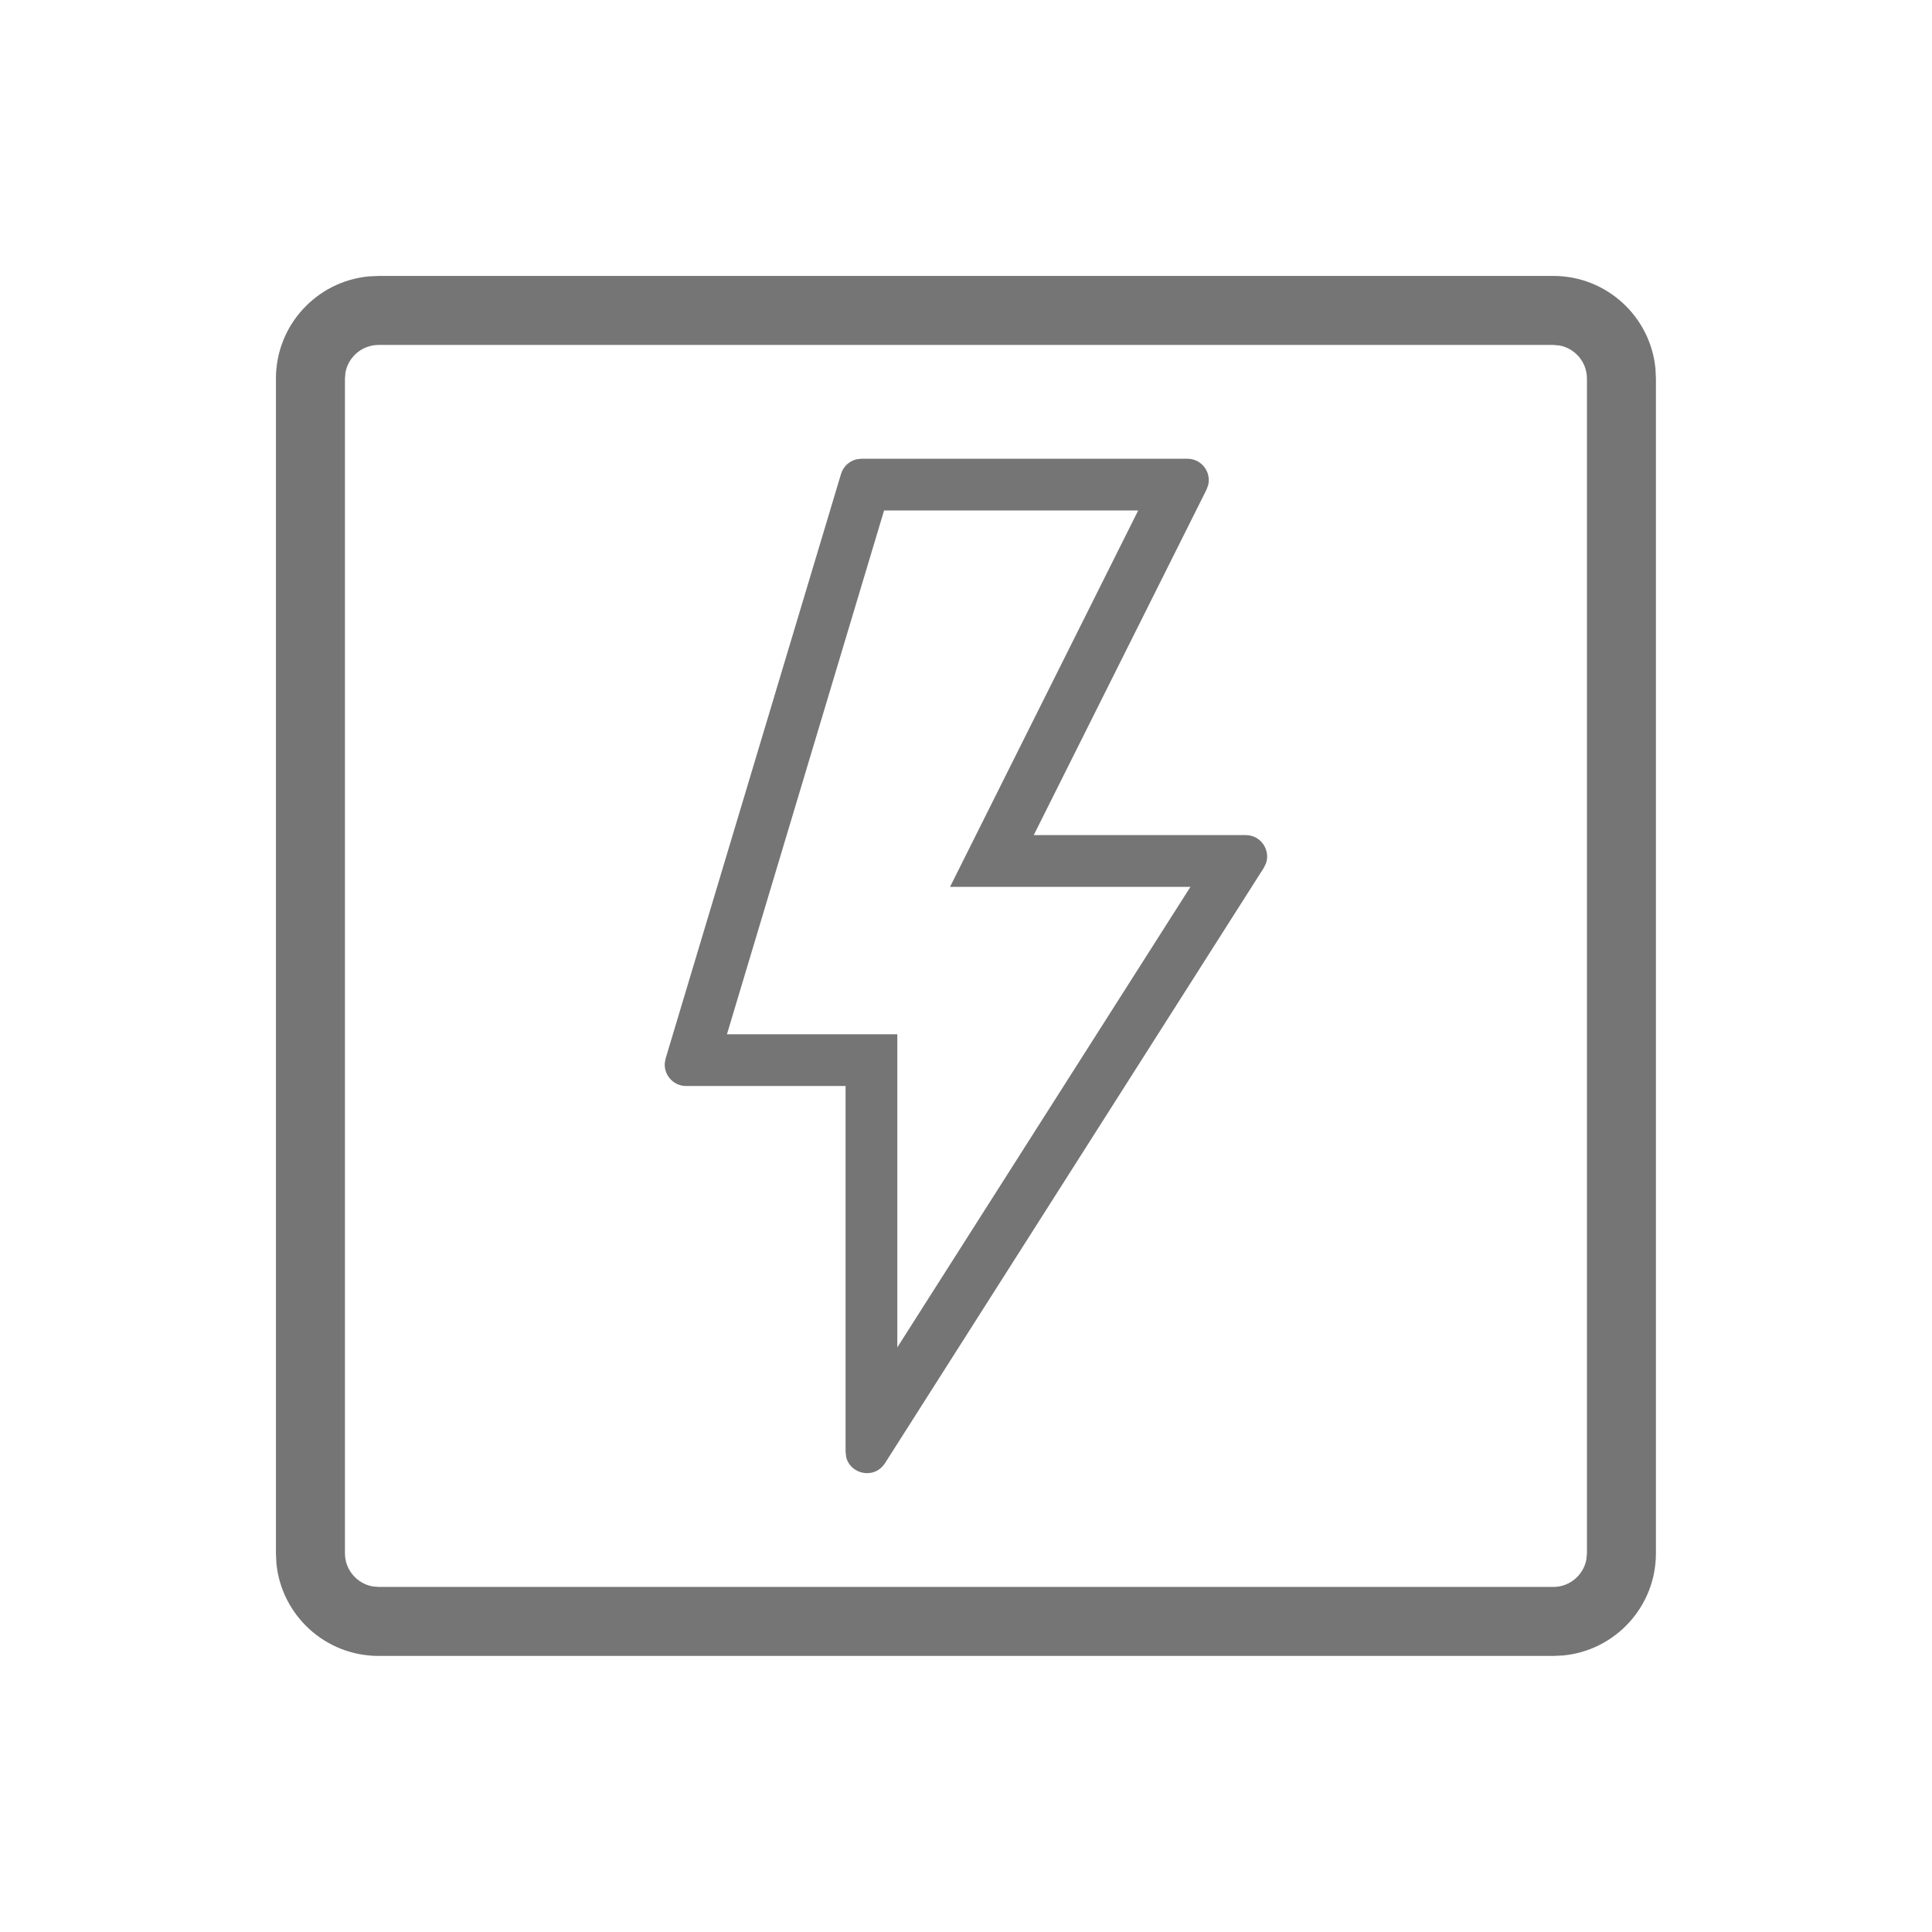<svg width="96" height="96" viewBox="0 0 96 96" fill="none" xmlns="http://www.w3.org/2000/svg">
<path fill-rule="evenodd" clip-rule="evenodd" d="M77.184 13.711C79.833 13.711 82.012 15.734 82.259 18.318L82.282 18.809V77.184C82.282 79.833 80.26 82.012 77.675 82.259L77.184 82.282H18.813C16.16 82.282 13.981 80.26 13.734 77.675L13.711 77.184V18.809C13.711 16.16 15.734 13.981 18.321 13.734L18.813 13.711H77.184ZM77.184 17.14H18.813C17.993 17.14 17.308 17.733 17.166 18.51L17.14 18.809V77.184C17.14 78.001 17.733 78.685 18.512 78.827L18.813 78.854H77.184C78.004 78.854 78.686 78.26 78.827 77.483L78.854 77.184V18.809C78.854 17.992 78.263 17.308 77.484 17.166L77.184 17.14ZM59.001 22.794C59.702 22.794 60.186 23.449 60.037 24.091L59.951 24.33L51.366 41.496H61.902C62.654 41.496 63.141 42.243 62.903 42.908L62.796 43.125L43.974 72.707C43.754 73.046 43.422 73.2 43.089 73.2C42.625 73.2 42.168 72.903 42.047 72.404L42.016 72.138V53.963H34.092C33.462 53.963 32.988 53.421 33.032 52.824L33.074 52.598L41.79 23.551C41.901 23.177 42.208 22.9 42.577 22.819L42.804 22.794H59.001ZM56.556 25.365H43.929L36.122 51.391H44.587V66.95L59.152 44.068H47.207L56.556 25.365Z" fill="#757575"/>
</svg>

